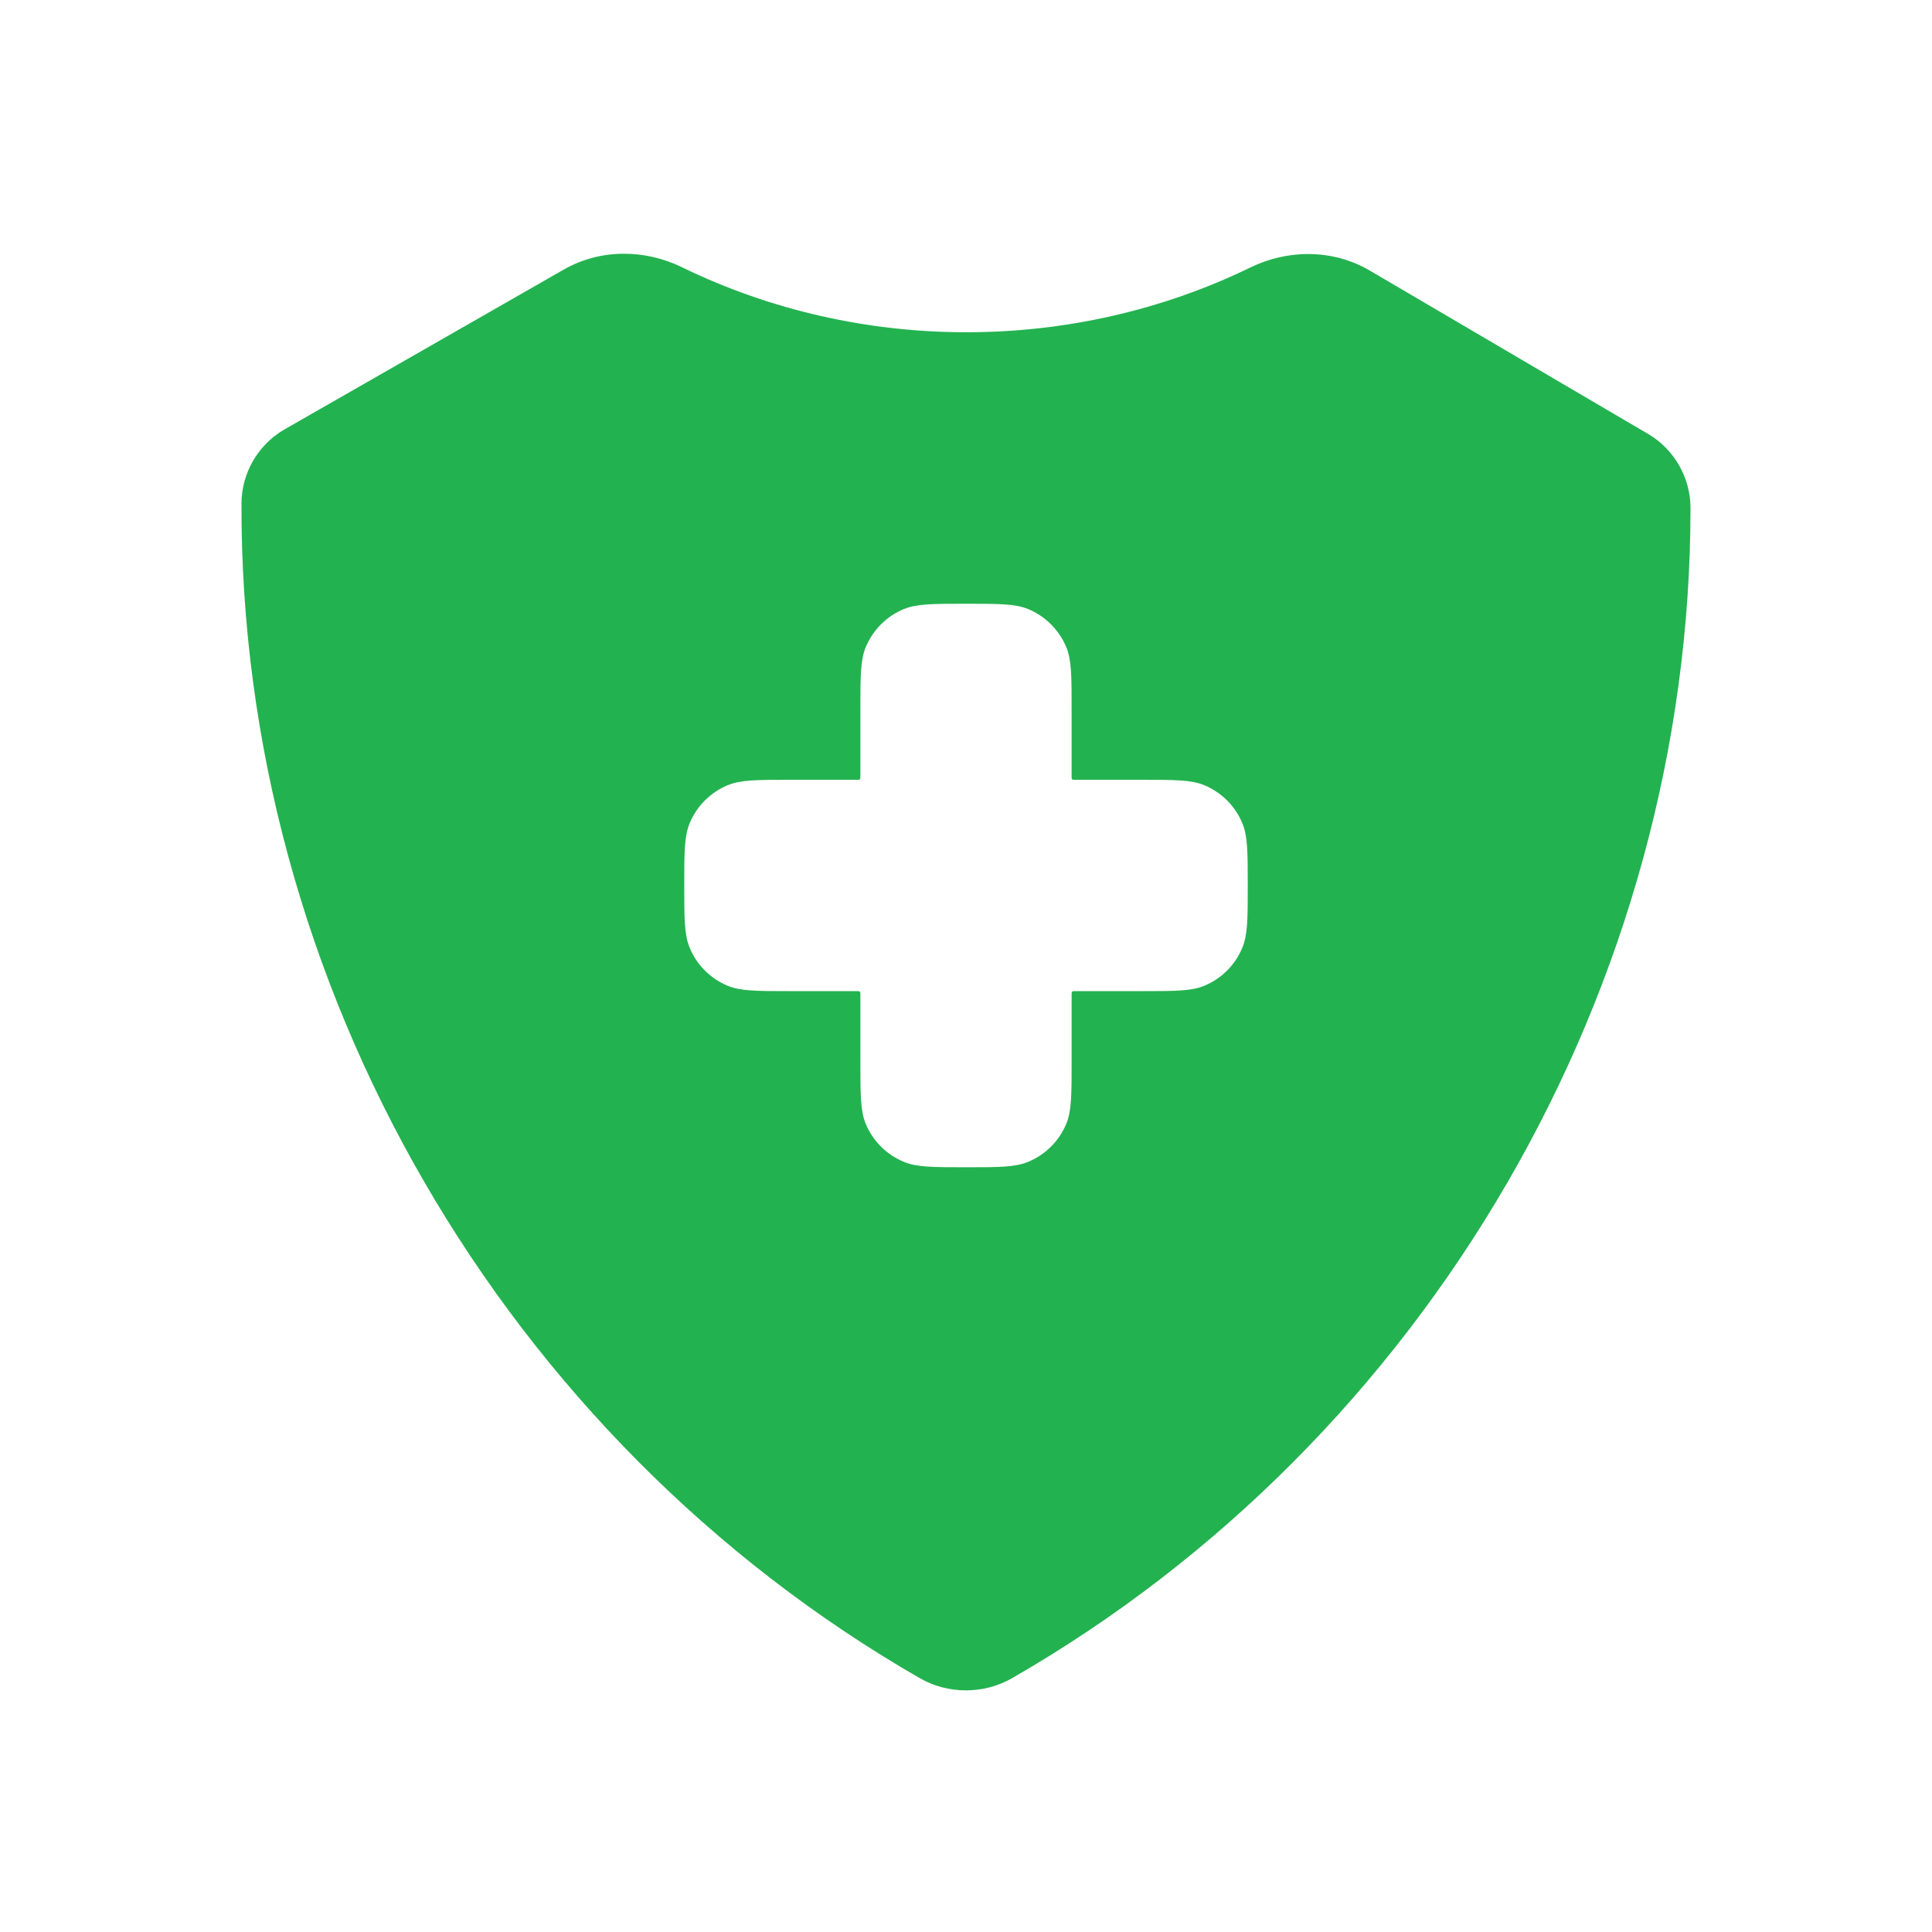 <svg width="24" height="24" viewBox="0 0 24 24" fill="none" xmlns="http://www.w3.org/2000/svg">
<path fill-rule="evenodd" clip-rule="evenodd" d="M6.999 3.351C7.466 3.083 8.019 3.099 8.47 3.319C10.679 4.396 13.324 4.397 15.534 3.322C15.99 3.1 16.55 3.087 17.019 3.363L20.486 5.398C20.8 5.588 20.999 5.937 21 6.305L21 6.306C21.002 12.261 17.73 17.881 12.574 20.846C12.222 21.049 11.778 21.049 11.426 20.847C6.254 17.871 2.979 12.226 3 6.253C3.001 5.884 3.199 5.536 3.514 5.346L3.524 5.34L6.999 3.351ZM10.688 8.812C10.688 8.405 10.688 8.201 10.754 8.04C10.843 7.826 11.013 7.655 11.228 7.566C11.389 7.5 11.592 7.5 12 7.5C12.408 7.5 12.611 7.5 12.772 7.566C12.987 7.655 13.157 7.826 13.246 8.04C13.312 8.201 13.312 8.405 13.312 8.812V9.645C13.312 9.665 13.312 9.675 13.319 9.681C13.325 9.687 13.335 9.687 13.354 9.687H14.188C14.595 9.687 14.799 9.687 14.96 9.754C15.174 9.843 15.345 10.013 15.433 10.227C15.5 10.388 15.5 10.592 15.5 11C15.5 11.408 15.5 11.611 15.433 11.772C15.345 11.987 15.174 12.157 14.96 12.246C14.799 12.312 14.595 12.312 14.188 12.312H13.354C13.335 12.312 13.325 12.312 13.319 12.319C13.312 12.325 13.312 12.335 13.312 12.354V13.187C13.312 13.595 13.312 13.799 13.246 13.96C13.157 14.174 12.987 14.344 12.772 14.433C12.611 14.5 12.408 14.5 12 14.5C11.592 14.5 11.389 14.5 11.228 14.433C11.013 14.344 10.843 14.174 10.754 13.96C10.688 13.799 10.688 13.595 10.688 13.187V12.354C10.688 12.335 10.688 12.325 10.681 12.319C10.675 12.312 10.665 12.312 10.646 12.312H9.812C9.405 12.312 9.201 12.312 9.04 12.246C8.826 12.157 8.655 11.987 8.567 11.772C8.5 11.611 8.5 11.408 8.5 11C8.5 10.592 8.5 10.388 8.567 10.227C8.655 10.013 8.826 9.843 9.04 9.754C9.201 9.687 9.405 9.687 9.812 9.687H10.646C10.665 9.687 10.675 9.687 10.681 9.681C10.688 9.675 10.688 9.665 10.688 9.645V8.812Z" fill="#23B250"/>
</svg>
